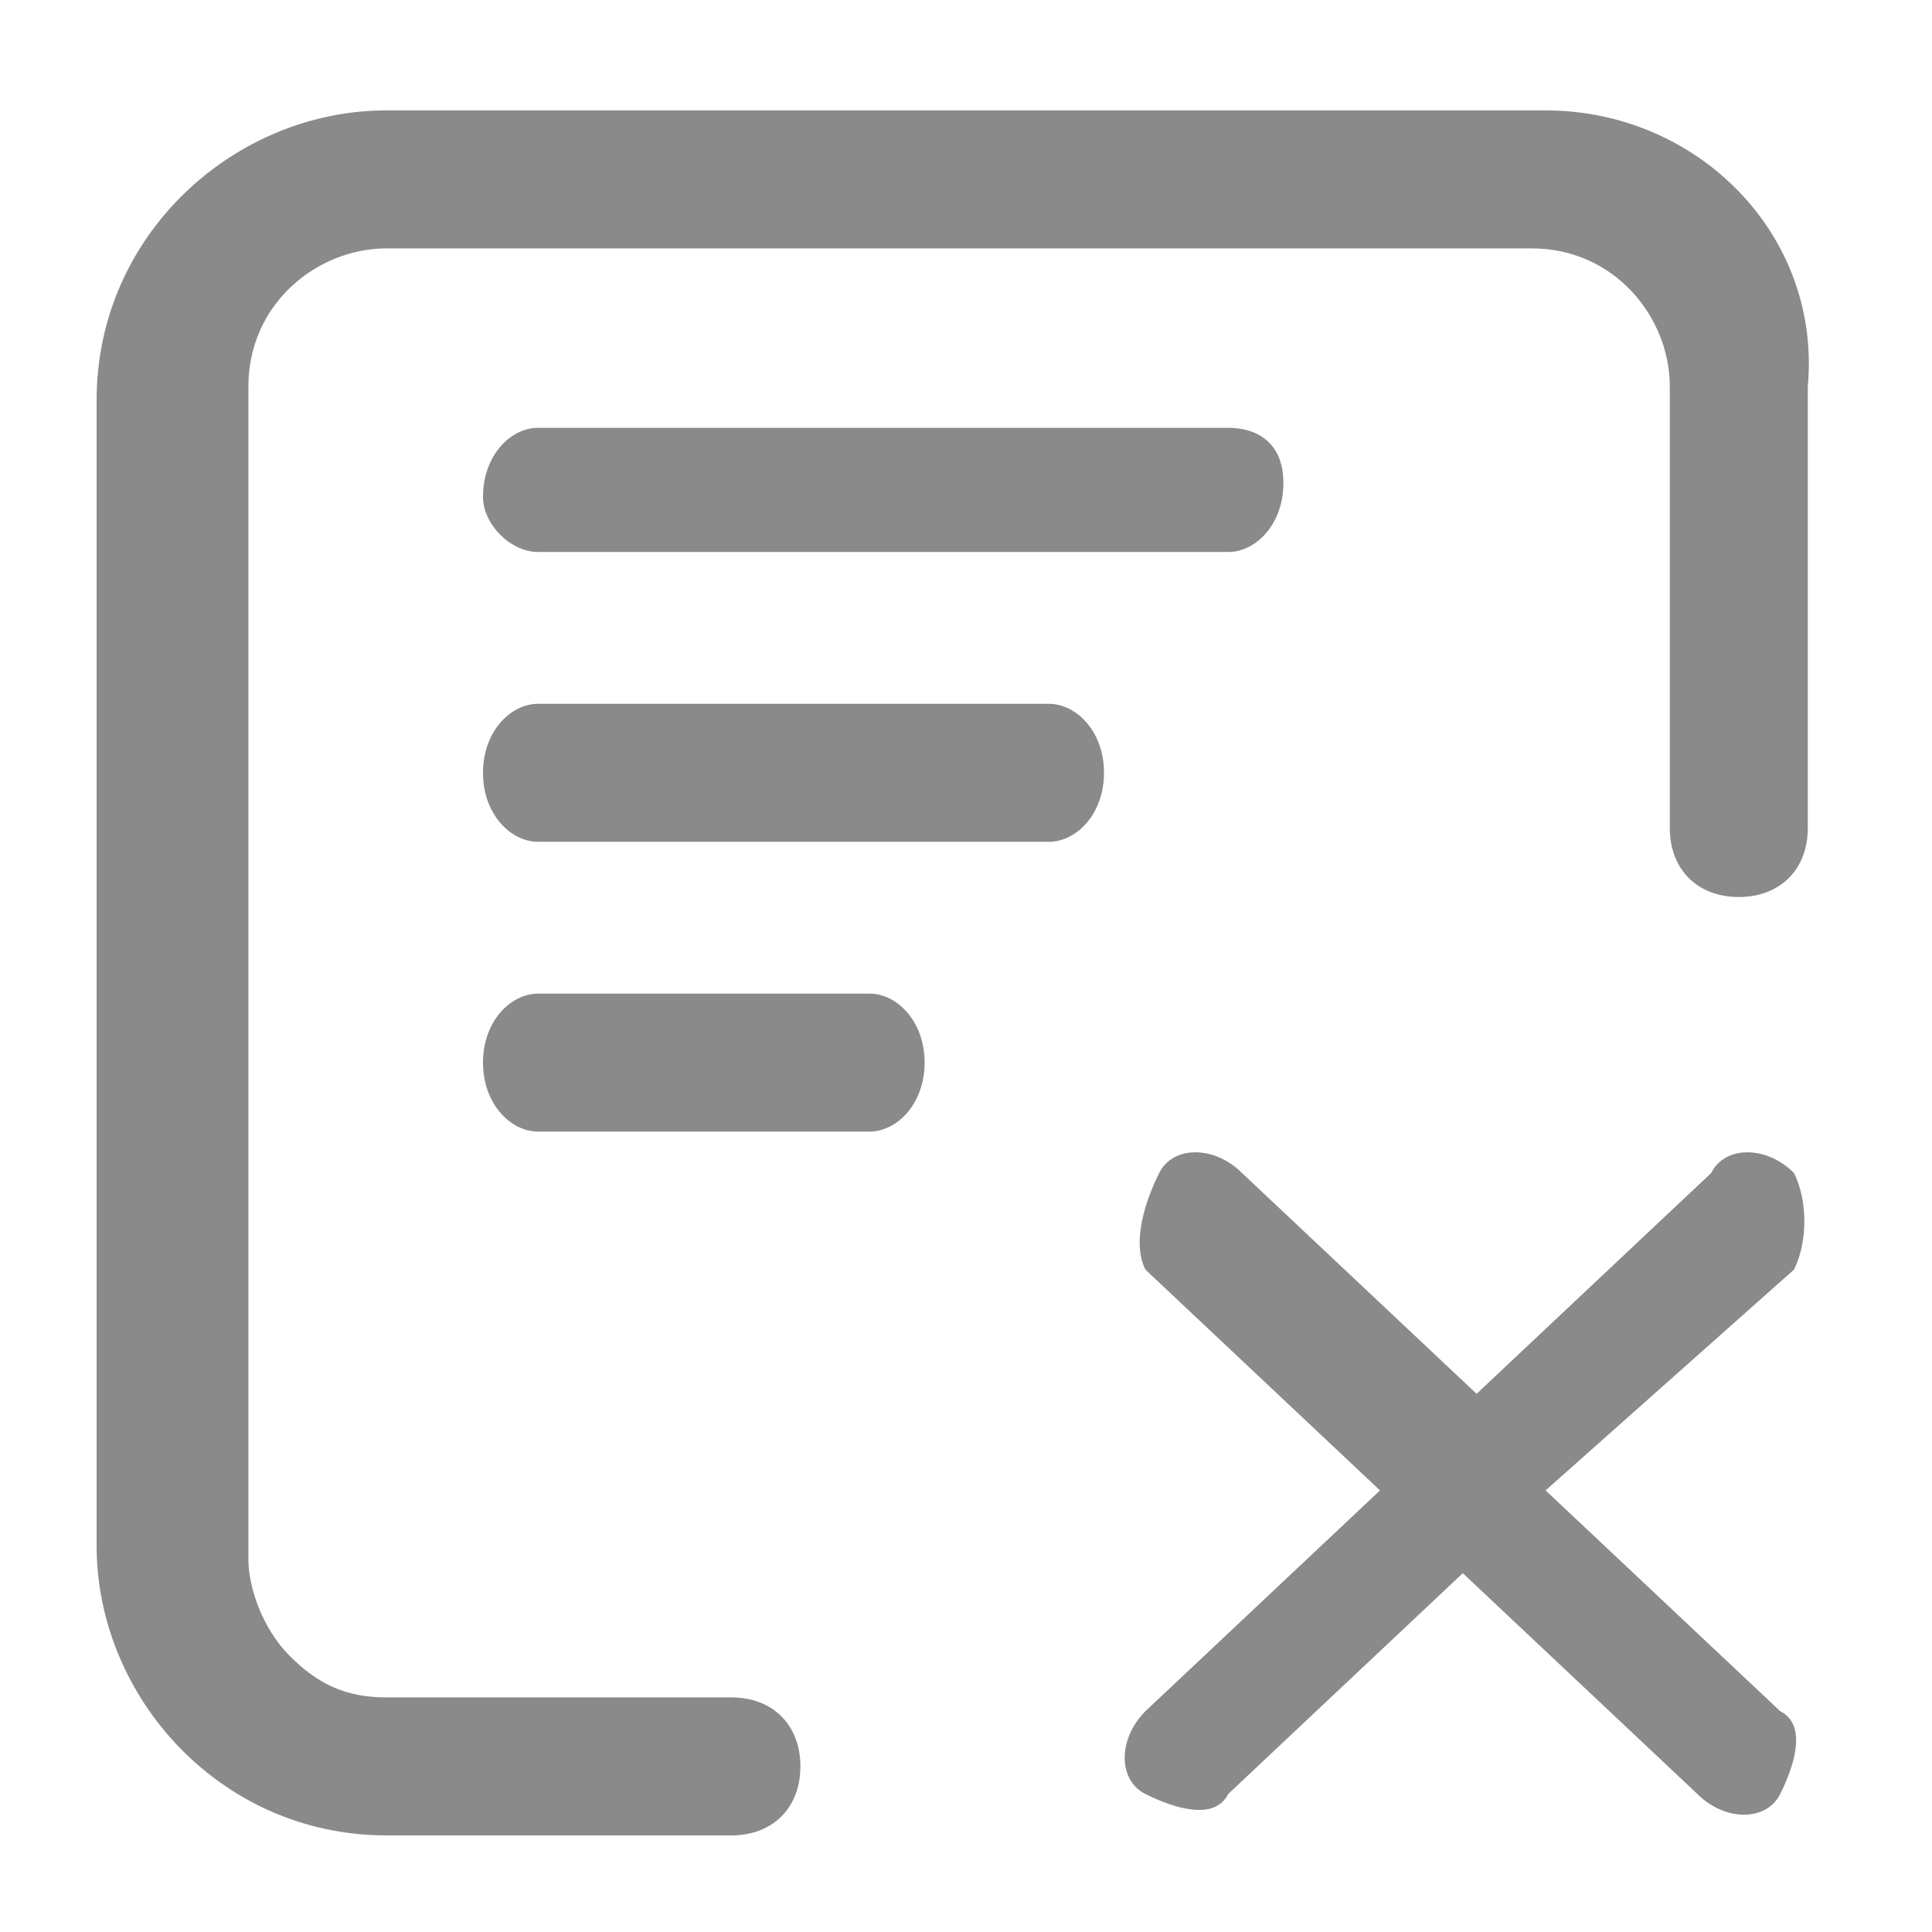 <?xml version="1.0" standalone="no"?><!DOCTYPE svg PUBLIC "-//W3C//DTD SVG 1.1//EN" "http://www.w3.org/Graphics/SVG/1.1/DTD/svg11.dtd"><svg t="1761275578046" class="icon" viewBox="0 0 1024 1024" version="1.1" xmlns="http://www.w3.org/2000/svg" p-id="54496" xmlns:xlink="http://www.w3.org/1999/xlink" width="32" height="32"><path d="M819.2 58.514H204.8C124.343 58.514 51.2 124.343 51.2 212.114v607.086c0 80.457 65.829 153.6 153.6 153.6h182.857c21.943 0 36.571-14.629 36.571-36.571s-14.629-36.571-36.571-36.571H204.8c-21.943 0-36.571-7.314-51.2-21.943-14.629-14.629-21.943-36.571-21.943-51.2V204.8c0-43.886 36.571-73.143 73.143-73.143h607.086c43.886 0 73.143 36.571 73.143 73.143V438.857c0 21.943 14.629 36.571 36.571 36.571s36.571-14.629 36.571-36.571V204.8c7.314-80.457-58.514-146.286-138.971-146.286zM460.8 526.629H285.257c-14.629 0-29.257 14.629-29.257 36.571s14.629 36.571 29.257 36.571h175.543c14.629 0 29.257-14.629 29.257-36.571s-14.629-36.571-29.257-36.571z m95.086-153.6H285.257c-14.629 0-29.257 14.629-29.257 36.571s14.629 36.571 29.257 36.571h270.629c14.629 0 29.257-14.629 29.257-36.571s-14.629-36.571-29.257-36.571zM285.257 292.571h365.714c14.629 0 29.257-14.629 29.257-36.571s-14.629-29.257-29.257-29.257h-365.714c-14.629 0-29.257 14.629-29.257 36.571 0 14.629 14.629 29.257 29.257 29.257zM950.857 621.714c-14.629-14.629-36.571-14.629-43.886 0l-124.343 117.029L658.286 621.714c-14.629-14.629-36.571-14.629-43.886 0s-14.629 36.571-7.314 51.2l124.343 117.029-124.343 117.029c-14.629 14.629-14.629 36.571 0 43.886s36.571 14.629 43.886 0l124.343-117.029 124.343 117.029c14.629 14.629 36.571 14.629 43.886 0s14.629-36.571 0-43.886l-124.343-117.029L950.857 672.914c7.314-14.629 7.314-36.571 0-51.2z" fill="#8a8a8a" p-id="54497"></path></svg>